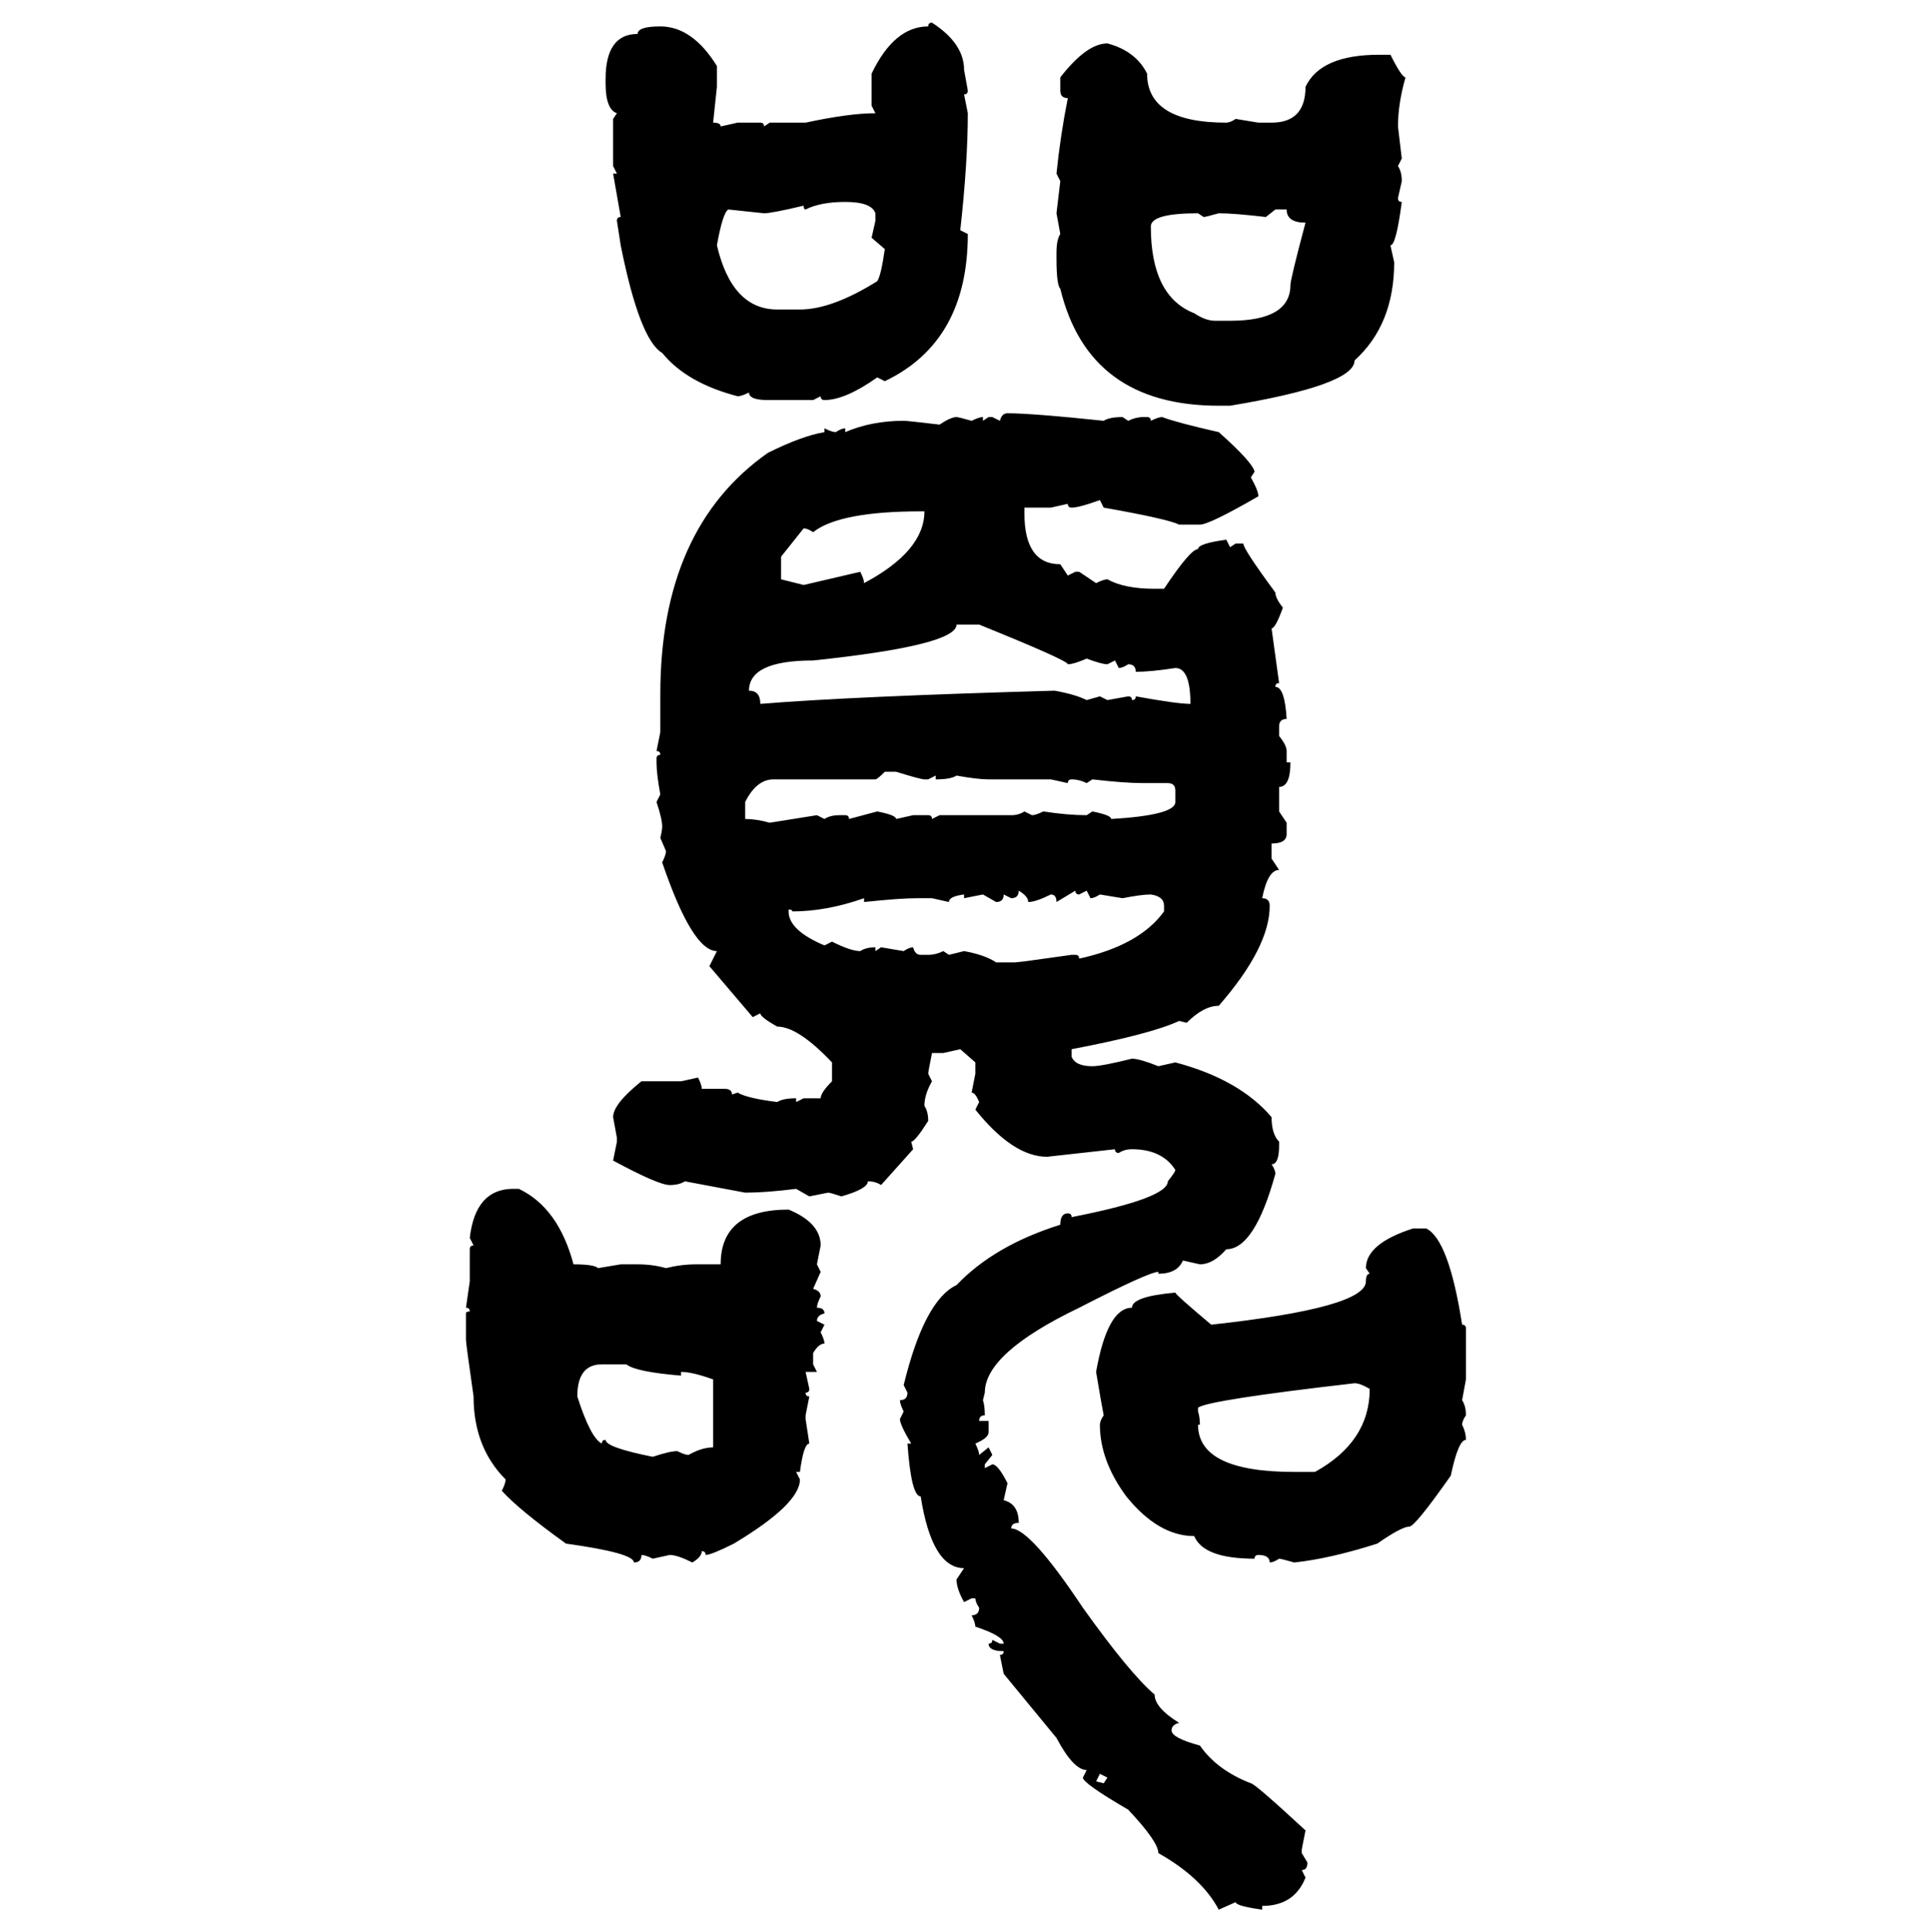 <svg xmlns="http://www.w3.org/2000/svg" xmlns:xlink="http://www.w3.org/1999/xlink" width="299.707" height="300"><path d="M144.73 3.52L144.73 3.52Q149.71 6.74 149.71 10.84L149.71 10.84L150.29 14.06Q150.29 14.65 149.71 14.65L149.71 14.65L150.29 17.58Q150.29 25.20 149.12 35.74L149.12 35.74L150.29 36.33Q150.29 53.03 137.40 59.18L137.40 59.18L136.23 58.59Q131.25 62.11 128.03 62.11L128.03 62.11Q127.44 62.11 127.44 61.52L127.44 61.52L126.27 62.11L119.24 62.11Q116.31 62.11 116.31 60.94L116.31 60.94Q115.14 61.52 114.55 61.52L114.55 61.52Q106.64 59.47 102.83 54.79L102.83 54.79Q99.32 52.73 96.39 38.09L96.39 38.09L95.80 34.28Q95.80 33.69 96.39 33.69L96.39 33.69L95.21 26.95L95.80 26.95L95.21 25.78L95.21 18.46L95.80 17.58Q94.04 16.99 94.04 12.89L94.04 12.89L94.04 12.30Q94.04 5.27 99.02 5.27L99.02 5.27Q99.02 4.10 102.54 4.10L102.54 4.10Q107.52 4.10 111.33 10.25L111.33 10.25L111.33 13.48L110.74 19.04Q111.91 19.04 111.91 19.63L111.91 19.63L114.55 19.04L118.07 19.04Q118.65 19.04 118.65 19.63L118.65 19.63L119.53 19.04L125.10 19.04Q131.84 17.58 135.94 17.58L135.94 17.58L135.35 16.41L135.35 11.43Q138.87 4.10 144.14 4.10L144.14 4.10Q144.14 3.52 144.73 3.52ZM171.97 6.74L171.97 6.74Q176.37 7.91 178.13 11.43L178.13 11.43Q178.13 19.04 190.43 19.04L190.43 19.04Q191.02 19.04 191.89 18.46L191.89 18.46L195.41 19.04L197.46 19.04Q202.73 19.04 202.73 13.48L202.73 13.48Q205.08 8.50 214.16 8.50L214.16 8.50L215.92 8.50Q217.68 12.01 218.26 12.01L218.26 12.01Q217.09 16.11 217.09 19.63L217.09 19.63L217.68 24.61L217.09 25.78Q217.68 26.66 217.68 28.13L217.68 28.13L217.09 30.76Q217.09 31.35 217.68 31.35L217.68 31.35Q216.80 38.09 215.92 38.09L215.92 38.09L216.50 40.72Q216.50 50.39 210.35 55.96L210.35 55.96Q210.35 59.77 191.02 62.99L191.02 62.99L189.26 62.99Q169.04 62.99 164.65 44.82L164.65 44.82Q164.06 44.24 164.06 40.14L164.06 40.14L164.06 39.26Q164.06 37.21 164.65 36.33L164.65 36.33L164.06 33.11L164.65 28.13L164.06 26.95Q164.65 21.09 165.82 15.23L165.82 15.23Q164.65 15.23 164.65 14.06L164.65 14.06L164.65 12.01Q168.75 6.74 171.97 6.74ZM125.10 32.52L125.10 32.52Q124.80 32.52 124.80 31.93L124.80 31.93Q119.82 33.11 118.65 33.11L118.65 33.11L113.09 32.52Q112.21 33.11 111.33 38.09L111.33 38.09Q113.67 48.05 120.70 48.05L120.70 48.05L124.22 48.05Q129.20 48.05 136.23 43.65L136.23 43.65Q136.82 42.77 137.40 38.67L137.40 38.67L135.35 36.91L135.94 34.28L135.94 33.11Q135.35 31.35 131.25 31.35L131.25 31.35Q127.44 31.35 125.10 32.52ZM198.05 32.52L196.58 33.69Q191.60 33.11 189.26 33.11L189.26 33.11Q187.21 33.69 186.91 33.69L186.91 33.69L186.04 33.11Q178.71 33.11 178.71 35.16L178.71 35.16Q178.71 46.00 185.45 48.63L185.45 48.63Q187.21 49.80 188.67 49.80L188.67 49.80L191.02 49.80Q200.39 49.80 200.39 44.24L200.39 44.24Q200.39 43.36 202.73 34.57L202.73 34.57Q199.80 34.57 199.80 32.52L199.80 32.52L198.05 32.52ZM156.45 64.16L156.45 64.16Q160.25 64.16 171.39 65.33L171.39 65.33Q172.27 64.75 174.32 64.75L174.32 64.75L175.20 65.33Q176.37 64.75 177.54 64.75L177.54 64.75L178.13 64.75Q178.71 64.75 178.71 65.33L178.71 65.33Q179.88 64.75 180.47 64.75L180.47 64.75Q182.81 65.63 189.26 67.09L189.26 67.09Q194.53 71.78 194.82 73.24L194.82 73.24L194.24 74.12Q195.41 76.17 195.41 77.05L195.41 77.05Q187.79 81.45 186.33 81.45L186.33 81.45L183.11 81.45Q181.35 80.57 171.39 78.81L171.39 78.81L170.80 77.64Q167.58 78.81 166.41 78.81L166.41 78.81Q165.82 78.81 165.82 78.22L165.82 78.22L163.18 78.81L159.08 78.81L159.08 79.69Q159.08 87.60 164.65 87.60L164.65 87.60L165.82 89.36L166.99 88.77L167.58 88.77L170.21 90.53Q171.39 89.94 171.97 89.94L171.97 89.94Q174.61 91.41 179.30 91.41L179.30 91.41L180.76 91.41Q184.86 85.25 186.04 85.25L186.04 85.25Q186.04 84.38 190.43 83.79L190.43 83.79L191.02 84.96L191.89 84.38L193.07 84.38Q193.07 85.25 198.05 91.99L198.05 91.99Q198.05 92.87 199.22 94.34L199.22 94.34Q198.05 97.56 197.46 97.56L197.46 97.56L198.63 106.05Q198.05 106.05 198.05 106.64L198.05 106.64Q199.51 106.64 199.80 111.62L199.80 111.62Q198.63 111.62 198.63 112.79L198.63 112.79L198.63 114.26Q199.80 115.72 199.80 116.60L199.80 116.60L199.80 118.36L200.39 118.36Q200.39 122.17 198.63 122.17L198.63 122.17L198.63 125.98L199.80 127.73L199.80 129.49Q199.80 130.96 197.46 130.96L197.46 130.96L197.46 133.30L198.63 135.06Q196.88 135.06 196.00 139.45L196.00 139.45Q197.17 139.45 197.17 140.63L197.17 140.63Q197.17 147.07 189.26 156.15L189.26 156.15Q186.91 156.15 184.28 158.79L184.28 158.79L183.11 158.50Q178.71 160.55 166.41 162.89L166.41 162.89L166.41 164.06Q166.99 165.53 169.63 165.53L169.63 165.53Q171.09 165.53 175.78 164.36L175.78 164.36Q176.95 164.36 179.88 165.53L179.88 165.53L182.52 164.94Q192.48 167.58 197.46 173.44L197.46 173.44Q197.46 176.07 198.63 177.25L198.63 177.25L198.63 177.83Q198.63 180.76 197.46 180.76L197.46 180.76Q198.05 181.64 198.05 182.23L198.05 182.23Q194.82 193.95 190.43 193.95L190.43 193.95Q188.38 196.29 186.33 196.29L186.33 196.29L183.69 195.70Q182.81 197.75 179.88 197.75L179.88 197.75L179.88 197.46Q178.42 197.46 167.58 203.03L167.58 203.03Q152.93 210.06 152.93 216.21L152.93 216.21L152.64 217.38Q152.93 218.26 152.93 219.73L152.93 219.73Q152.05 219.73 152.05 220.61L152.05 220.61L153.52 220.61L153.52 222.36Q153.52 223.24 151.46 224.12L151.46 224.12Q152.05 225.29 152.05 225.88L152.05 225.88L153.52 224.71L154.10 225.88L152.93 227.34L152.93 227.93L154.10 227.34Q154.98 227.34 156.45 230.27L156.45 230.27L155.86 232.91Q158.20 233.50 158.20 236.43L158.20 236.43Q157.03 236.43 157.03 237.30L157.03 237.30Q159.96 237.30 168.16 249.61L168.16 249.61Q175.49 259.86 179.30 263.09L179.30 263.09Q179.30 265.14 183.11 267.48L183.11 267.48Q181.93 267.77 181.93 268.65L181.93 268.65Q181.93 269.82 186.33 271.00L186.33 271.00Q188.96 274.80 194.24 276.86L194.24 276.86Q194.82 276.86 202.73 284.18L202.73 284.18L202.15 287.11L202.15 287.70L203.03 289.16Q203.03 290.33 202.15 290.33L202.15 290.33L202.73 291.50Q200.98 295.90 196.00 295.90L196.00 295.90L196.00 296.48Q191.89 295.90 191.89 295.31L191.89 295.31L189.26 296.48Q186.62 291.50 179.88 287.70L179.88 287.70Q179.88 285.94 175.20 280.96L175.20 280.96Q168.16 276.86 168.16 275.98L168.16 275.98L168.75 274.80Q166.70 274.80 164.06 269.82L164.06 269.82L155.86 259.86L155.27 256.93Q155.86 256.93 155.86 256.35L155.86 256.35Q153.52 256.35 153.52 255.18L153.52 255.18Q154.10 255.18 154.10 254.59L154.10 254.59L155.27 255.18L155.86 255.18Q155.86 254.00 151.46 252.54L151.46 252.54Q151.46 251.95 150.88 250.78L150.88 250.78Q152.05 250.78 152.05 249.61L152.05 249.61Q151.46 248.73 151.46 248.14L151.46 248.14L150.88 248.14L149.71 248.73Q148.54 246.68 148.54 245.21L148.54 245.21L149.71 243.46Q144.73 243.46 142.97 232.32L142.97 232.32Q141.50 232.32 140.92 224.12L140.92 224.12L141.50 224.12Q139.75 221.19 139.75 220.31L139.75 220.31L140.33 219.14Q139.75 217.97 139.75 217.38L139.75 217.38Q140.92 217.38 140.92 216.21L140.92 216.21L140.33 215.04Q143.55 201.86 148.54 199.51L148.54 199.51Q154.39 193.36 164.65 190.14L164.65 190.14Q164.65 188.38 165.82 188.38L165.82 188.38Q166.41 188.38 166.41 188.96L166.41 188.96Q181.35 186.04 181.35 183.40L181.35 183.40Q182.52 181.93 182.52 181.64L182.52 181.64Q180.47 178.42 175.78 178.42L175.78 178.42Q174.61 178.42 173.73 179.00L173.73 179.00Q173.14 179.00 173.14 178.42L173.14 178.42L162.60 179.59Q157.32 179.59 151.46 172.27L151.46 172.27L152.05 171.09Q151.46 169.63 150.88 169.63L150.88 169.63L151.46 166.70L151.46 164.94L149.12 162.89L146.48 163.48L144.73 163.48Q144.14 166.41 144.14 166.70L144.14 166.70L144.73 167.87Q143.55 169.92 143.55 171.68L143.55 171.68Q144.14 172.56 144.14 174.02L144.14 174.02Q142.09 177.25 141.50 177.25L141.50 177.25L141.80 178.42L136.82 183.98Q135.94 183.40 134.77 183.40L134.77 183.40Q134.77 184.57 130.66 185.74L130.66 185.74Q128.91 185.16 128.61 185.16L128.61 185.16L125.68 185.74L123.63 184.57Q118.95 185.16 115.72 185.16L115.72 185.16L106.35 183.40Q105.47 183.98 104.00 183.98L104.00 183.98Q102.25 183.98 95.21 180.18L95.21 180.18L95.80 177.25L95.80 176.66L95.21 173.44Q95.21 171.39 99.61 167.87L99.61 167.87L105.76 167.87L108.40 167.29Q108.98 168.46 108.98 169.04L108.98 169.04L112.50 169.04Q113.67 169.04 113.67 169.92L113.67 169.92L114.55 169.63Q116.02 170.51 120.70 171.09L120.70 171.09Q121.58 170.51 123.63 170.51L123.63 170.51L123.63 171.09L124.80 170.51L127.44 170.51Q127.44 169.63 129.20 167.87L129.20 167.87L129.20 164.94Q123.93 159.38 120.70 159.38L120.70 159.38Q118.07 157.91 118.07 157.32L118.07 157.32L116.89 157.91L110.16 150L111.33 147.66Q107.52 147.66 102.83 133.89L102.83 133.89Q103.42 132.71 103.42 132.13L103.42 132.13L102.54 130.08Q102.83 128.91 102.83 128.32L102.83 128.32Q102.83 127.15 101.95 124.51L101.95 124.51L102.54 123.34Q101.95 120.12 101.95 118.36L101.95 118.36L101.95 117.77Q101.95 117.19 102.54 117.19L102.54 117.19Q102.54 116.60 101.95 116.60L101.95 116.60L102.54 113.67L102.54 107.81Q102.54 82.03 119.24 70.31L119.24 70.31Q124.51 67.68 128.03 67.09L128.03 67.09L128.03 66.50Q129.20 67.09 129.79 67.09L129.79 67.09Q130.66 66.50 131.25 66.50L131.25 66.50L131.25 67.09Q135.35 65.33 140.33 65.33L140.33 65.33Q140.92 65.33 145.90 65.92L145.90 65.92Q147.66 64.75 148.54 64.75L148.54 64.75Q148.83 64.75 150.88 65.33L150.88 65.33Q152.05 64.75 152.64 64.75L152.64 64.75L152.64 65.33L153.52 64.75L154.10 64.75L155.27 65.33Q155.57 64.16 156.45 64.16ZM126.27 82.62L126.27 82.62Q125.39 82.03 124.80 82.03L124.80 82.03L121.29 86.43L121.29 89.94L124.80 90.82L133.59 88.77Q134.18 89.94 134.18 90.53L134.18 90.53Q143.55 85.55 143.55 79.39L143.55 79.39L142.97 79.39Q130.37 79.39 126.27 82.62ZM116.31 107.23L116.31 107.23Q118.07 107.23 118.07 109.28L118.07 109.28Q132.42 108.11 163.77 107.23L163.77 107.23Q166.99 107.81 168.75 108.69L168.75 108.69L170.80 108.11L171.97 108.69L175.20 108.11Q175.78 108.11 175.78 108.69L175.78 108.69Q176.37 108.69 176.37 108.11L176.37 108.11Q182.81 109.28 184.86 109.28L184.86 109.28Q184.86 103.71 182.52 103.71L182.52 103.71Q178.71 104.30 176.37 104.30L176.37 104.30Q176.37 103.13 175.20 103.13L175.20 103.13Q174.32 103.71 173.73 103.71L173.73 103.71L173.14 102.54L171.97 103.13Q171.09 103.13 168.75 102.25L168.75 102.25Q166.70 103.13 165.82 103.13L165.82 103.13Q165.82 102.54 152.05 96.97L152.05 96.97L148.54 96.97Q148.54 100.20 126.27 102.54L126.27 102.54Q116.31 102.54 116.31 107.23ZM135.94 121.00L135.94 121.00L120.12 121.00Q117.48 121.00 115.72 124.51L115.72 124.51L115.72 127.15Q117.48 127.15 119.53 127.73L119.53 127.73L126.86 126.56L128.03 127.15Q128.91 126.56 130.37 126.56L130.37 126.56L131.25 126.56Q131.84 126.56 131.84 127.15L131.84 127.15L136.23 125.98Q139.16 126.56 139.16 127.15L139.16 127.15L141.80 126.56L144.14 126.56Q144.73 126.56 144.73 127.15L144.73 127.15L145.90 126.56L157.03 126.56Q158.20 126.56 159.08 125.98L159.08 125.98L160.25 126.56Q160.84 126.56 162.01 125.98L162.01 125.98Q165.82 126.56 168.75 126.56L168.75 126.56L169.63 125.98Q172.56 126.56 172.56 127.15L172.56 127.15Q182.52 126.56 182.52 124.51L182.52 124.51L182.52 122.75Q182.52 121.58 181.35 121.58L181.35 121.58L177.54 121.58Q174.61 121.58 169.63 121.00L169.63 121.00L168.75 121.58Q167.58 121.00 166.41 121.00L166.41 121.00Q165.82 121.00 165.82 121.58L165.82 121.58L163.18 121.00L153.52 121.00Q151.76 121.00 148.54 120.41L148.54 120.41Q147.66 121.00 145.31 121.00L145.31 121.00L145.31 120.41L144.14 121.00L143.55 121.00Q142.97 121.00 139.16 119.82L139.16 119.82L137.40 119.82Q136.23 121.00 135.94 121.00ZM158.20 138.28L158.20 138.28Q158.20 139.45 157.03 139.45L157.03 139.45L155.86 138.87Q155.86 140.04 154.69 140.04L154.69 140.04L152.64 138.87L149.71 139.45L149.71 138.87Q147.36 139.16 147.36 140.04L147.36 140.04L144.73 139.45L142.38 139.45Q139.75 139.45 134.18 140.04L134.18 140.04L134.18 139.45Q128.32 141.50 123.05 141.50L123.05 141.50Q123.05 141.21 122.46 141.21L122.46 141.21L122.46 141.50Q122.46 144.43 128.03 146.78L128.03 146.78L129.20 146.19Q132.13 147.66 133.59 147.66L133.59 147.66Q134.47 147.07 135.94 147.07L135.94 147.07L135.94 147.66L136.82 147.07L140.33 147.66Q141.21 147.07 141.80 147.07L141.80 147.07Q142.09 148.24 142.97 148.24L142.97 148.24L144.14 148.24Q145.31 148.24 146.48 147.66L146.48 147.66L147.36 148.24L149.71 147.66Q152.93 148.24 154.69 149.41L154.69 149.41L157.62 149.41Q158.20 149.41 166.41 148.24L166.41 148.24L166.99 148.24Q167.58 148.24 167.58 148.83L167.58 148.83Q176.95 146.78 180.76 141.50L180.76 141.50L180.76 140.63Q180.76 139.16 178.71 138.87L178.71 138.87Q177.25 138.87 174.32 139.45L174.32 139.45L170.80 138.87Q169.92 139.45 169.34 139.45L169.34 139.45L168.75 138.28L167.58 138.87Q166.99 138.87 166.99 138.28L166.99 138.28L164.06 140.04Q164.06 138.87 163.18 138.87L163.18 138.87Q160.84 140.04 159.67 140.04L159.67 140.04Q159.67 139.16 158.20 138.28ZM79.69 184.57L80.57 184.57Q86.72 187.50 89.06 196.29L89.06 196.29Q92.29 196.29 92.87 196.88L92.87 196.88L96.39 196.29L99.02 196.29Q101.37 196.29 103.42 196.88L103.42 196.88Q105.76 196.29 108.11 196.29L108.11 196.29L111.91 196.29Q111.91 187.79 122.46 187.79L122.46 187.79Q127.44 189.84 127.44 193.36L127.44 193.36L126.86 196.29L127.44 197.46L126.27 200.10Q127.44 200.39 127.44 201.27L127.44 201.27Q126.86 202.44 126.86 203.03L126.86 203.03Q128.03 203.03 128.03 203.91L128.03 203.91Q126.86 204.20 126.86 205.08L126.86 205.08L128.03 205.66L127.44 206.84Q128.03 208.01 128.03 208.59L128.03 208.59Q127.15 208.59 126.27 210.06L126.27 210.06L126.27 211.82L126.86 212.99L125.10 212.99L125.68 215.63Q125.68 216.21 125.10 216.21L125.10 216.21Q125.10 216.80 125.68 216.80L125.68 216.80L125.10 219.73L125.10 220.31L125.68 224.12Q124.80 224.12 124.22 228.52L124.22 228.52L123.63 228.52L124.22 229.69Q124.22 233.50 113.96 239.65L113.96 239.65Q110.45 241.41 109.57 241.41L109.57 241.41Q109.57 240.82 108.98 240.82L108.98 240.82Q108.98 241.70 107.52 242.58L107.52 242.58Q105.18 241.41 104.00 241.41L104.00 241.41L101.37 241.99Q100.20 241.41 99.61 241.41L99.61 241.41Q99.61 242.58 98.44 242.58L98.44 242.58Q98.44 241.11 87.89 239.65L87.89 239.65Q80.57 234.38 77.93 231.45L77.93 231.45Q78.52 230.27 78.52 229.69L78.52 229.69Q73.54 224.71 73.54 216.80L73.54 216.80Q72.36 208.59 72.36 208.01L72.36 208.01L72.36 203.91Q72.36 203.61 72.95 203.61L72.95 203.61Q72.95 203.03 72.36 203.03L72.36 203.03L72.95 198.93L72.95 193.95Q72.95 193.36 73.54 193.36L73.54 193.36L72.95 192.19Q73.83 184.57 79.69 184.57L79.69 184.57ZM219.43 190.72L219.43 190.72L221.48 190.72Q225 192.48 227.05 205.66L227.05 205.66Q227.64 205.66 227.64 206.25L227.64 206.25L227.64 214.16L227.05 217.38Q227.64 218.26 227.64 219.73L227.64 219.73Q227.05 220.61 227.05 221.19L227.05 221.19Q227.64 222.36 227.64 223.54L227.64 223.54Q226.46 223.54 225.29 229.10L225.29 229.10Q219.73 237.01 218.85 237.01L218.85 237.01Q217.68 237.01 213.87 239.65L213.87 239.65Q206.54 241.99 200.98 242.58L200.98 242.58Q198.93 241.99 198.63 241.99L198.63 241.99Q197.75 242.58 197.17 242.58L197.17 242.58Q197.17 241.41 195.41 241.41L195.41 241.41Q194.82 241.41 194.82 241.99L194.82 241.99Q186.91 241.99 185.45 238.48L185.45 238.48Q179.88 238.48 174.90 232.32L174.90 232.32Q170.80 226.76 170.80 221.19L170.80 221.19Q170.80 220.61 171.39 219.73L171.39 219.73Q171.09 218.26 170.21 212.99L170.21 212.99Q171.97 203.03 175.78 203.03L175.78 203.03Q175.78 201.27 182.52 200.68L182.52 200.68Q182.52 200.98 188.09 205.66L188.09 205.66Q212.11 203.03 212.11 198.93L212.11 198.93Q212.11 197.75 212.70 197.75L212.70 197.75L212.11 196.88Q212.11 193.07 219.43 190.72ZM89.65 216.80L89.65 216.80Q91.70 223.24 93.46 224.12L93.46 224.12Q93.46 223.54 94.04 223.54L94.04 223.54Q94.04 224.71 101.37 226.17L101.37 226.17Q104.00 225.29 105.18 225.29L105.18 225.29Q106.35 225.88 106.93 225.88L106.93 225.88Q108.98 224.71 110.74 224.71L110.74 224.71L110.74 214.16Q107.52 212.99 105.76 212.99L105.76 212.99L105.76 213.57Q98.73 212.99 97.27 211.82L97.27 211.82L93.46 211.82Q89.65 211.82 89.65 216.80ZM186.04 218.55L186.04 219.14Q186.33 220.02 186.33 221.19L186.33 221.19L186.04 221.19Q186.04 228.52 200.98 228.52L200.98 228.52L204.20 228.52Q212.70 223.83 212.70 215.63L212.70 215.63Q211.23 214.75 210.35 214.75L210.35 214.75Q187.50 217.38 186.04 218.55L186.04 218.55ZM171.97 275.98L170.80 275.39L170.21 276.56L171.39 276.86L171.97 275.98Z"/></svg>